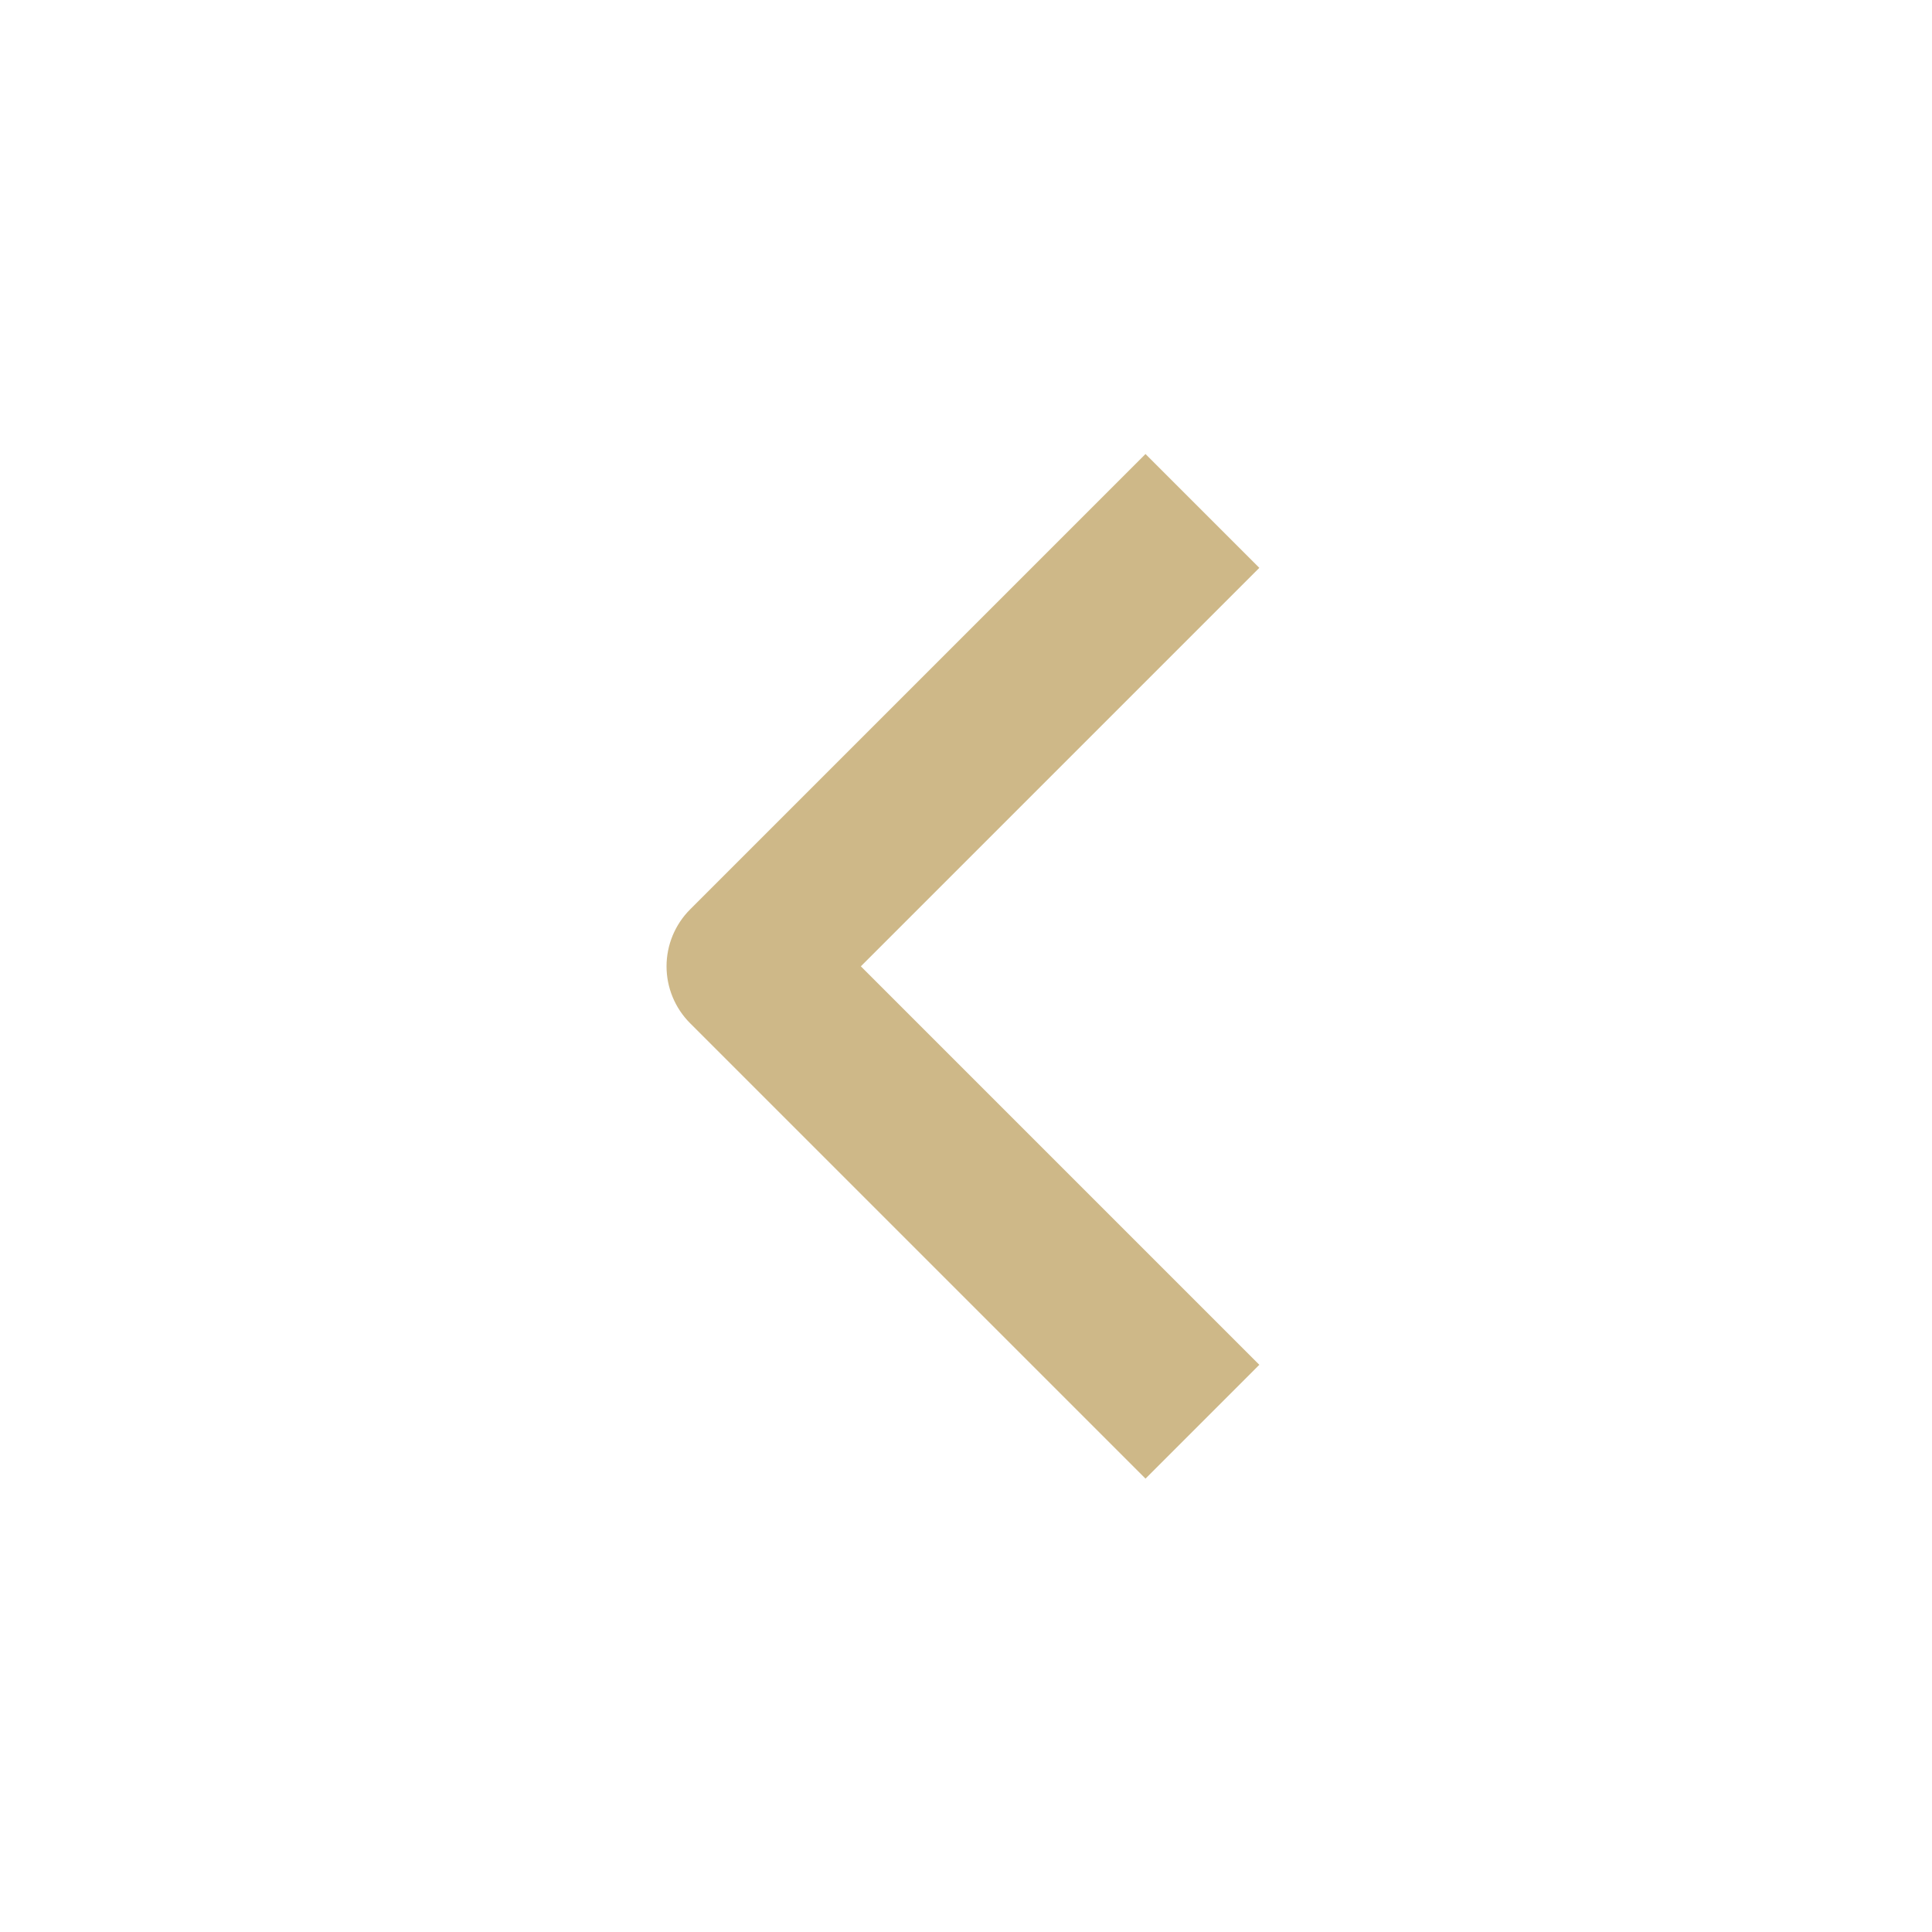 <svg width="200" height="200" viewBox="0 0 200 200" fill="none" xmlns="http://www.w3.org/2000/svg">
<path fill-rule="evenodd" clip-rule="evenodd" d="M71.44 105.925L118.582 153.067L130.365 141.283L89.115 100.033L130.365 58.783L118.582 47L71.44 94.142C69.878 95.704 69 97.824 69 100.033C69 102.243 69.878 104.362 71.44 105.925Z" fill="#CEB888"/>
</svg>
